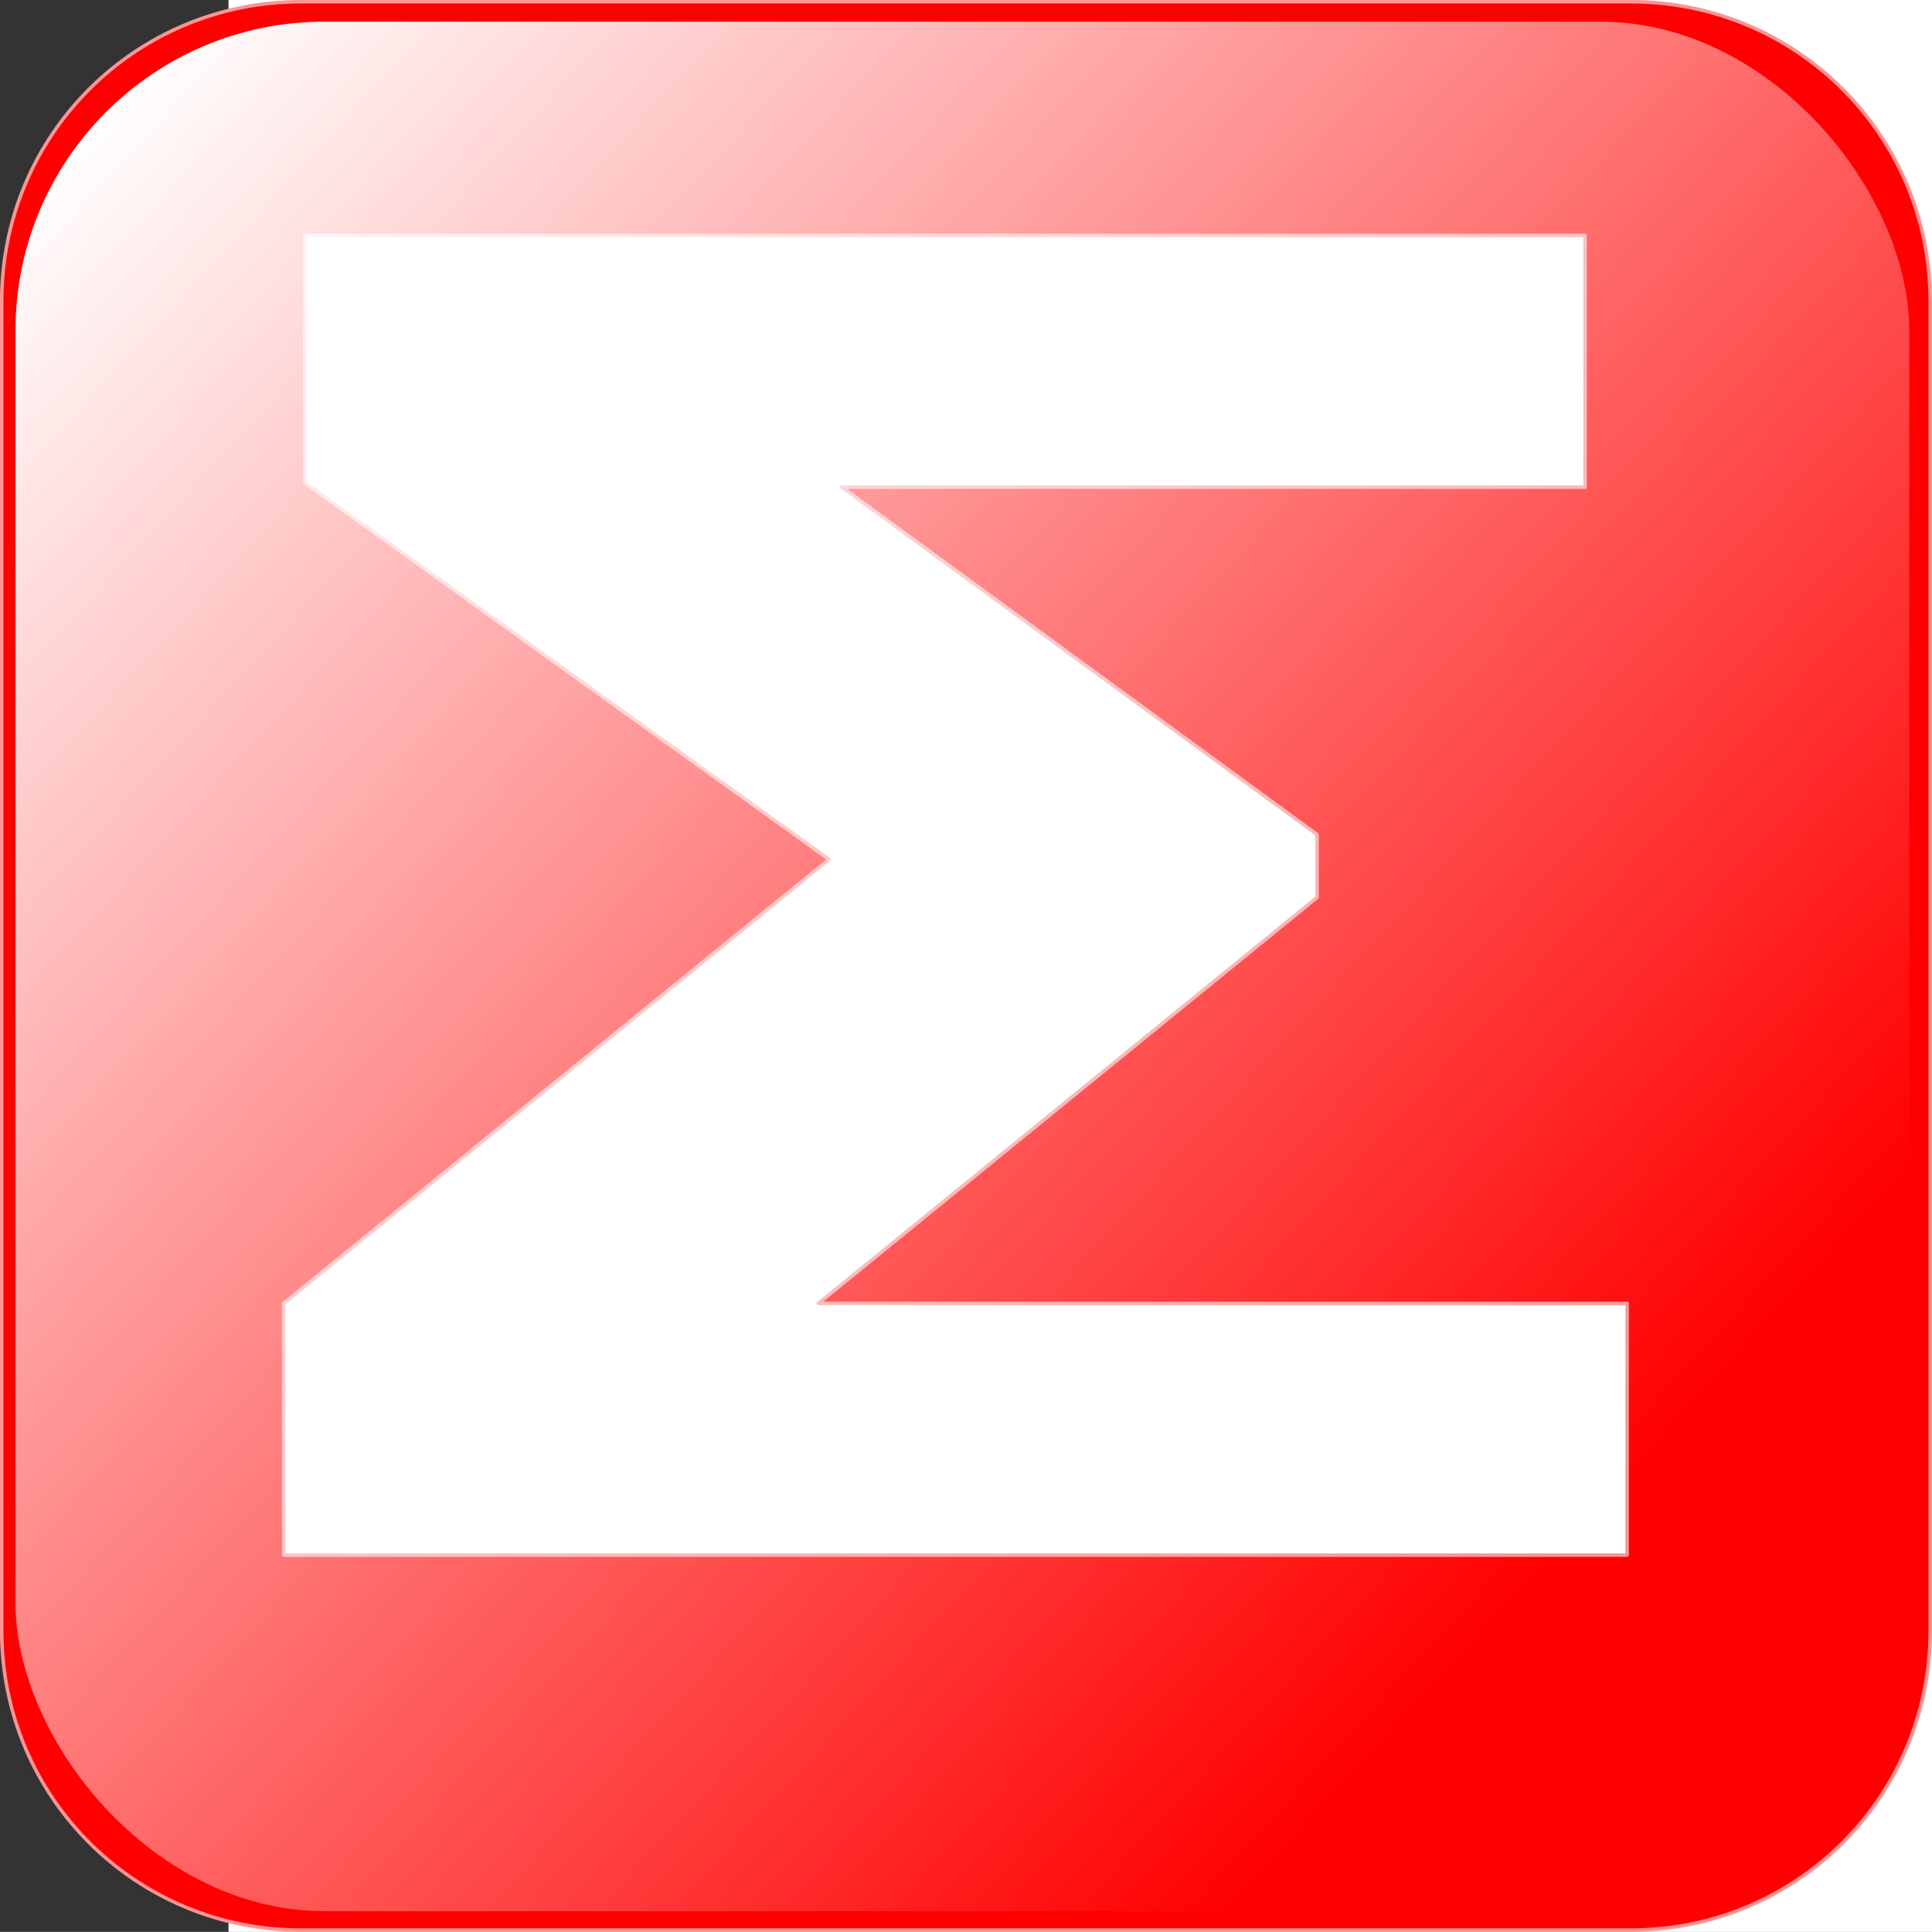 <?xml version="1.0" encoding="UTF-8" standalone="no"?>
<!-- Created with Inkscape (http://www.inkscape.org/) -->
<svg xmlns:inkscape="http://www.inkscape.org/namespaces/inkscape" xmlns:rdf="http://www.w3.org/1999/02/22-rdf-syntax-ns#" xmlns="http://www.w3.org/2000/svg" xmlns:sodipodi="http://sodipodi.sourceforge.net/DTD/sodipodi-0.dtd" xmlns:cc="http://creativecommons.org/ns#" xmlns:xlink="http://www.w3.org/1999/xlink" xmlns:dc="http://purl.org/dc/elements/1.1/" xmlns:svg="http://www.w3.org/2000/svg" xmlns:ns1="http://sozi.baierouge.fr" id="svg2" sodipodi:docname="maths.svg" inkscape:export-filename="C:\DRIVES\Appli\DocumentsLUC\Mes documents\svg\math.png" viewBox="0 0 552.56 552.53" sodipodi:version="0.32" inkscape:export-xdpi="7.8200002" version="1.1" inkscape:export-ydpi="7.8200002" inkscape:version="0.48.0 r9654">
<rect x="0" y="0" width="552.56" height="552.53" fill="#333333" stroke="none"/>
<defs id="defs4">
<linearGradient id="linearGradient2011" y2="641.45" gradientUnits="userSpaceOnUse" x2="505.4" gradientTransform="matrix(.898 0 0 1.034 51.113 186.11)" y1="197.23" x1="84.826" inkscape:collect="always">
<stop id="stop3007" style="stop-color:white" offset="0"/>
<stop id="stop3009" style="stop-color:white;stop-opacity:0" offset="1"/>
</linearGradient>
</defs>
<sodipodi:namedview id="base" fit-margin-left="0" inkscape:zoom="0.24748737" borderopacity="1.0" inkscape:current-layer="layer1" inkscape:cx="-803.35142" inkscape:cy="647.09843" inkscape:window-maximized="0" showgrid="false" fit-margin-right="0" showguides="true" bordercolor="#666666" inkscape:window-x="-4" inkscape:guide-bbox="true" inkscape:window-y="-4" fit-margin-bottom="0" inkscape:window-width="1280" inkscape:pageopacity="0.0" inkscape:pageshadow="2" pagecolor="#ffffff" inkscape:document-units="px" inkscape:window-height="998" fit-margin-top="0"/>
<g id="layer1" inkscape:label="Calque 1" inkscape:groupmode="layer" transform="translate(-95.469 -363.97)">
<rect id="rect2999" style="fill-opacity:.714;fill:#000000" ry="114.75" height="520.06" width="548.63" y="383.11" x="96.638"/>
<flowRoot id="flowRoot2019" xml:space="preserve" style="font-size:12px;font-family:Tahoma;fill:#ffffff;line-height:125%;font-weight:bold" transform="matrix(57.126 0 0 43.26 -10111 -1322.1)">
      <flowRegion id="flowRegion2021">
        <rect id="rect2023" style="fill:#ffffff" height="148.49" width="419.21" y="38.169" x="179.81"/>
      </flowRegion>
      <flowPara id="flowPara2027">Σ</flowPara>
    </flowRoot>
<path id="rect2924" style="stroke-linejoin:round;stroke:#fa9595;fill:#ff0000" inkscape:connector-curvature="0" d="m181.61 364.46c-47.445 0-85.656 38.18-85.656 85.625v380.28c0 47.445 38.212 85.625 85.656 85.625h380.25c47.445-0 85.656-38.18 85.656-85.625v-380.28c0-47.445-38.212-85.625-85.656-85.625h-380.25zm1 66.844h366.19v72h-212.56l135.91 99.344v18l-142.59 116.09h231.28v72h-384.25v-72l155.97-127-149.94-107.72v-70.719z"/>
<rect id="rect3003" style="fill:url(#linearGradient2011)" ry="88.356" height="540.4" width="541.64" y="370.17" x="99.886"/>
</g>
</svg>
